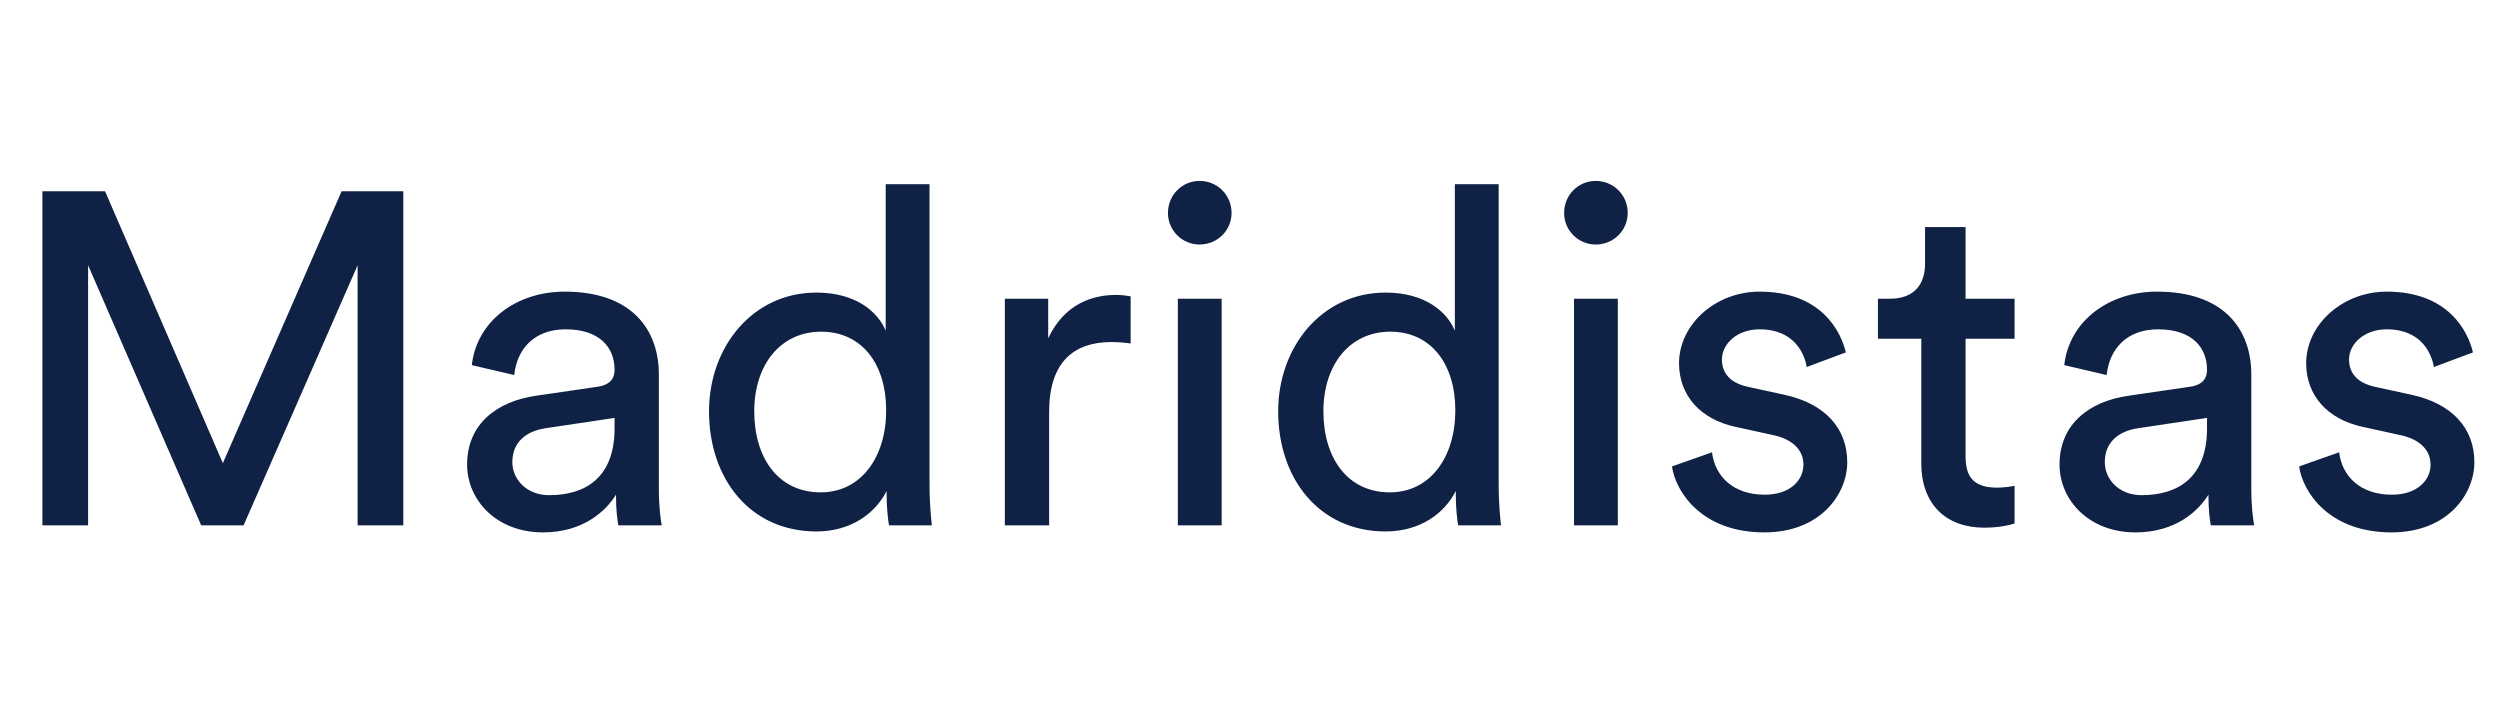 <svg width="533" height="151" viewBox="0 0 533 151" fill="none" xmlns="http://www.w3.org/2000/svg">
<path d="M85.985 112H76.242V56.552L51.933 112H42.892L18.784 56.552V112H9.04V40.781H22.4L47.513 98.741L72.826 40.781H85.985V112ZM99.587 99.042C99.587 90.403 105.915 85.582 114.252 84.376L127.311 82.468C130.224 82.066 131.028 80.559 131.028 78.852C131.028 74.13 127.914 70.213 120.581 70.213C113.951 70.213 110.234 74.331 109.632 79.957L100.591 77.847C101.596 68.606 109.933 62.177 120.38 62.177C134.845 62.177 140.47 70.414 140.47 79.856V104.064C140.47 108.283 140.872 110.795 141.073 112H131.831C131.63 110.795 131.329 108.986 131.329 105.471C129.22 108.886 124.398 113.507 115.759 113.507C105.915 113.507 99.587 106.676 99.587 99.042ZM117.065 105.571C124.8 105.571 131.028 101.855 131.028 91.307V89.097L116.261 91.307C112.243 91.91 109.23 94.22 109.23 98.54C109.23 102.156 112.243 105.571 117.065 105.571ZM160.805 87.691C160.805 97.636 165.928 104.969 174.968 104.969C183.607 104.969 188.931 97.435 188.931 87.49C188.931 77.546 183.707 70.715 175.069 70.715C166.43 70.715 160.805 77.746 160.805 87.691ZM189.031 105.471V104.667C186.721 109.288 181.598 113.306 174.064 113.306C159.901 113.306 151.162 102.055 151.162 87.691C151.162 74.03 160.403 62.378 174.064 62.378C182.602 62.378 187.223 66.597 188.83 70.514V39.274H198.172V103.06C198.172 107.681 198.574 111.196 198.674 112H189.533C189.333 110.895 189.031 108.384 189.031 105.471ZM241.053 63.181V73.226C239.647 73.025 238.241 72.925 236.935 72.925C228.999 72.925 223.675 77.144 223.675 87.791V112H214.233V63.684H223.475V72.121C226.99 64.688 233.017 62.88 237.939 62.88C239.245 62.88 240.551 63.081 241.053 63.181ZM260.459 112H251.117V63.684H260.459V112ZM249.008 45.402C249.008 41.584 252.021 38.571 255.738 38.571C259.555 38.571 262.568 41.584 262.568 45.402C262.568 49.118 259.555 52.132 255.738 52.132C252.021 52.132 249.008 49.118 249.008 45.402ZM282.149 87.691C282.149 97.636 287.272 104.969 296.313 104.969C304.951 104.969 310.275 97.435 310.275 87.49C310.275 77.546 305.052 70.715 296.413 70.715C287.774 70.715 282.149 77.746 282.149 87.691ZM310.376 105.471V104.667C308.065 109.288 302.942 113.306 295.409 113.306C281.245 113.306 272.506 102.055 272.506 87.691C272.506 74.03 281.747 62.378 295.409 62.378C303.947 62.378 308.567 66.597 310.175 70.514V39.274H319.517V103.06C319.517 107.681 319.918 111.196 320.019 112H310.878C310.677 110.895 310.376 108.384 310.376 105.471ZM344.919 112H335.578V63.684H344.919V112ZM333.468 45.402C333.468 41.584 336.482 38.571 340.198 38.571C344.015 38.571 347.029 41.584 347.029 45.402C347.029 49.118 344.015 52.132 340.198 52.132C336.482 52.132 333.468 49.118 333.468 45.402ZM356.464 99.444L365.002 96.43C365.605 101.453 369.422 105.471 376.253 105.471C381.577 105.471 384.49 102.457 384.49 99.042C384.49 96.028 382.28 93.718 378.262 92.814L370.025 91.006C362.491 89.399 357.971 84.276 357.971 77.445C357.971 69.208 365.705 62.177 375.148 62.177C388.407 62.177 392.526 70.816 393.53 75.135L385.193 78.249C384.791 75.737 382.782 70.213 375.148 70.213C370.326 70.213 367.112 73.327 367.112 76.642C367.112 79.555 368.92 81.664 372.637 82.468L380.472 84.175C389.211 86.084 393.831 91.408 393.831 98.54C393.831 105.37 388.106 113.507 376.152 113.507C362.893 113.507 357.268 104.969 356.464 99.444ZM419.059 48.415V63.684H429.506V72.222H419.059V97.334C419.059 101.754 420.867 103.964 425.789 103.964C426.995 103.964 428.703 103.763 429.506 103.562V111.598C428.703 111.9 426.292 112.502 423.077 112.502C414.84 112.502 409.617 107.48 409.617 98.741V72.222H400.376V63.684H402.987C408.211 63.684 410.421 60.469 410.421 56.25V48.415H419.059ZM439.096 99.042C439.096 90.403 445.424 85.582 453.762 84.376L466.82 82.468C469.733 82.066 470.537 80.559 470.537 78.852C470.537 74.13 467.423 70.213 460.09 70.213C453.46 70.213 449.744 74.331 449.141 79.957L440.1 77.847C441.105 68.606 449.442 62.177 459.889 62.177C474.354 62.177 479.979 70.414 479.979 79.856V104.064C479.979 108.283 480.381 110.795 480.582 112H471.34C471.14 110.795 470.838 108.986 470.838 105.471C468.729 108.886 463.907 113.507 455.268 113.507C445.424 113.507 439.096 106.676 439.096 99.042ZM456.574 105.571C464.309 105.571 470.537 101.855 470.537 91.307V89.097L455.771 91.307C451.753 91.91 448.739 94.22 448.739 98.54C448.739 102.156 451.753 105.571 456.574 105.571ZM490.169 99.444L498.707 96.43C499.309 101.453 503.127 105.471 509.957 105.471C515.281 105.471 518.194 102.457 518.194 99.042C518.194 96.028 515.984 93.718 511.966 92.814L503.729 91.006C496.196 89.399 491.675 84.276 491.675 77.445C491.675 69.208 499.41 62.177 508.852 62.177C522.112 62.177 526.23 70.816 527.235 75.135L518.897 78.249C518.495 75.737 516.486 70.213 508.852 70.213C504.031 70.213 500.816 73.327 500.816 76.642C500.816 79.555 502.624 81.664 506.341 82.468L514.176 84.175C522.915 86.084 527.536 91.408 527.536 98.54C527.536 105.37 521.81 113.507 509.857 113.507C496.597 113.507 490.972 104.969 490.169 99.444Z" fill="#0F2145"/>
</svg>
